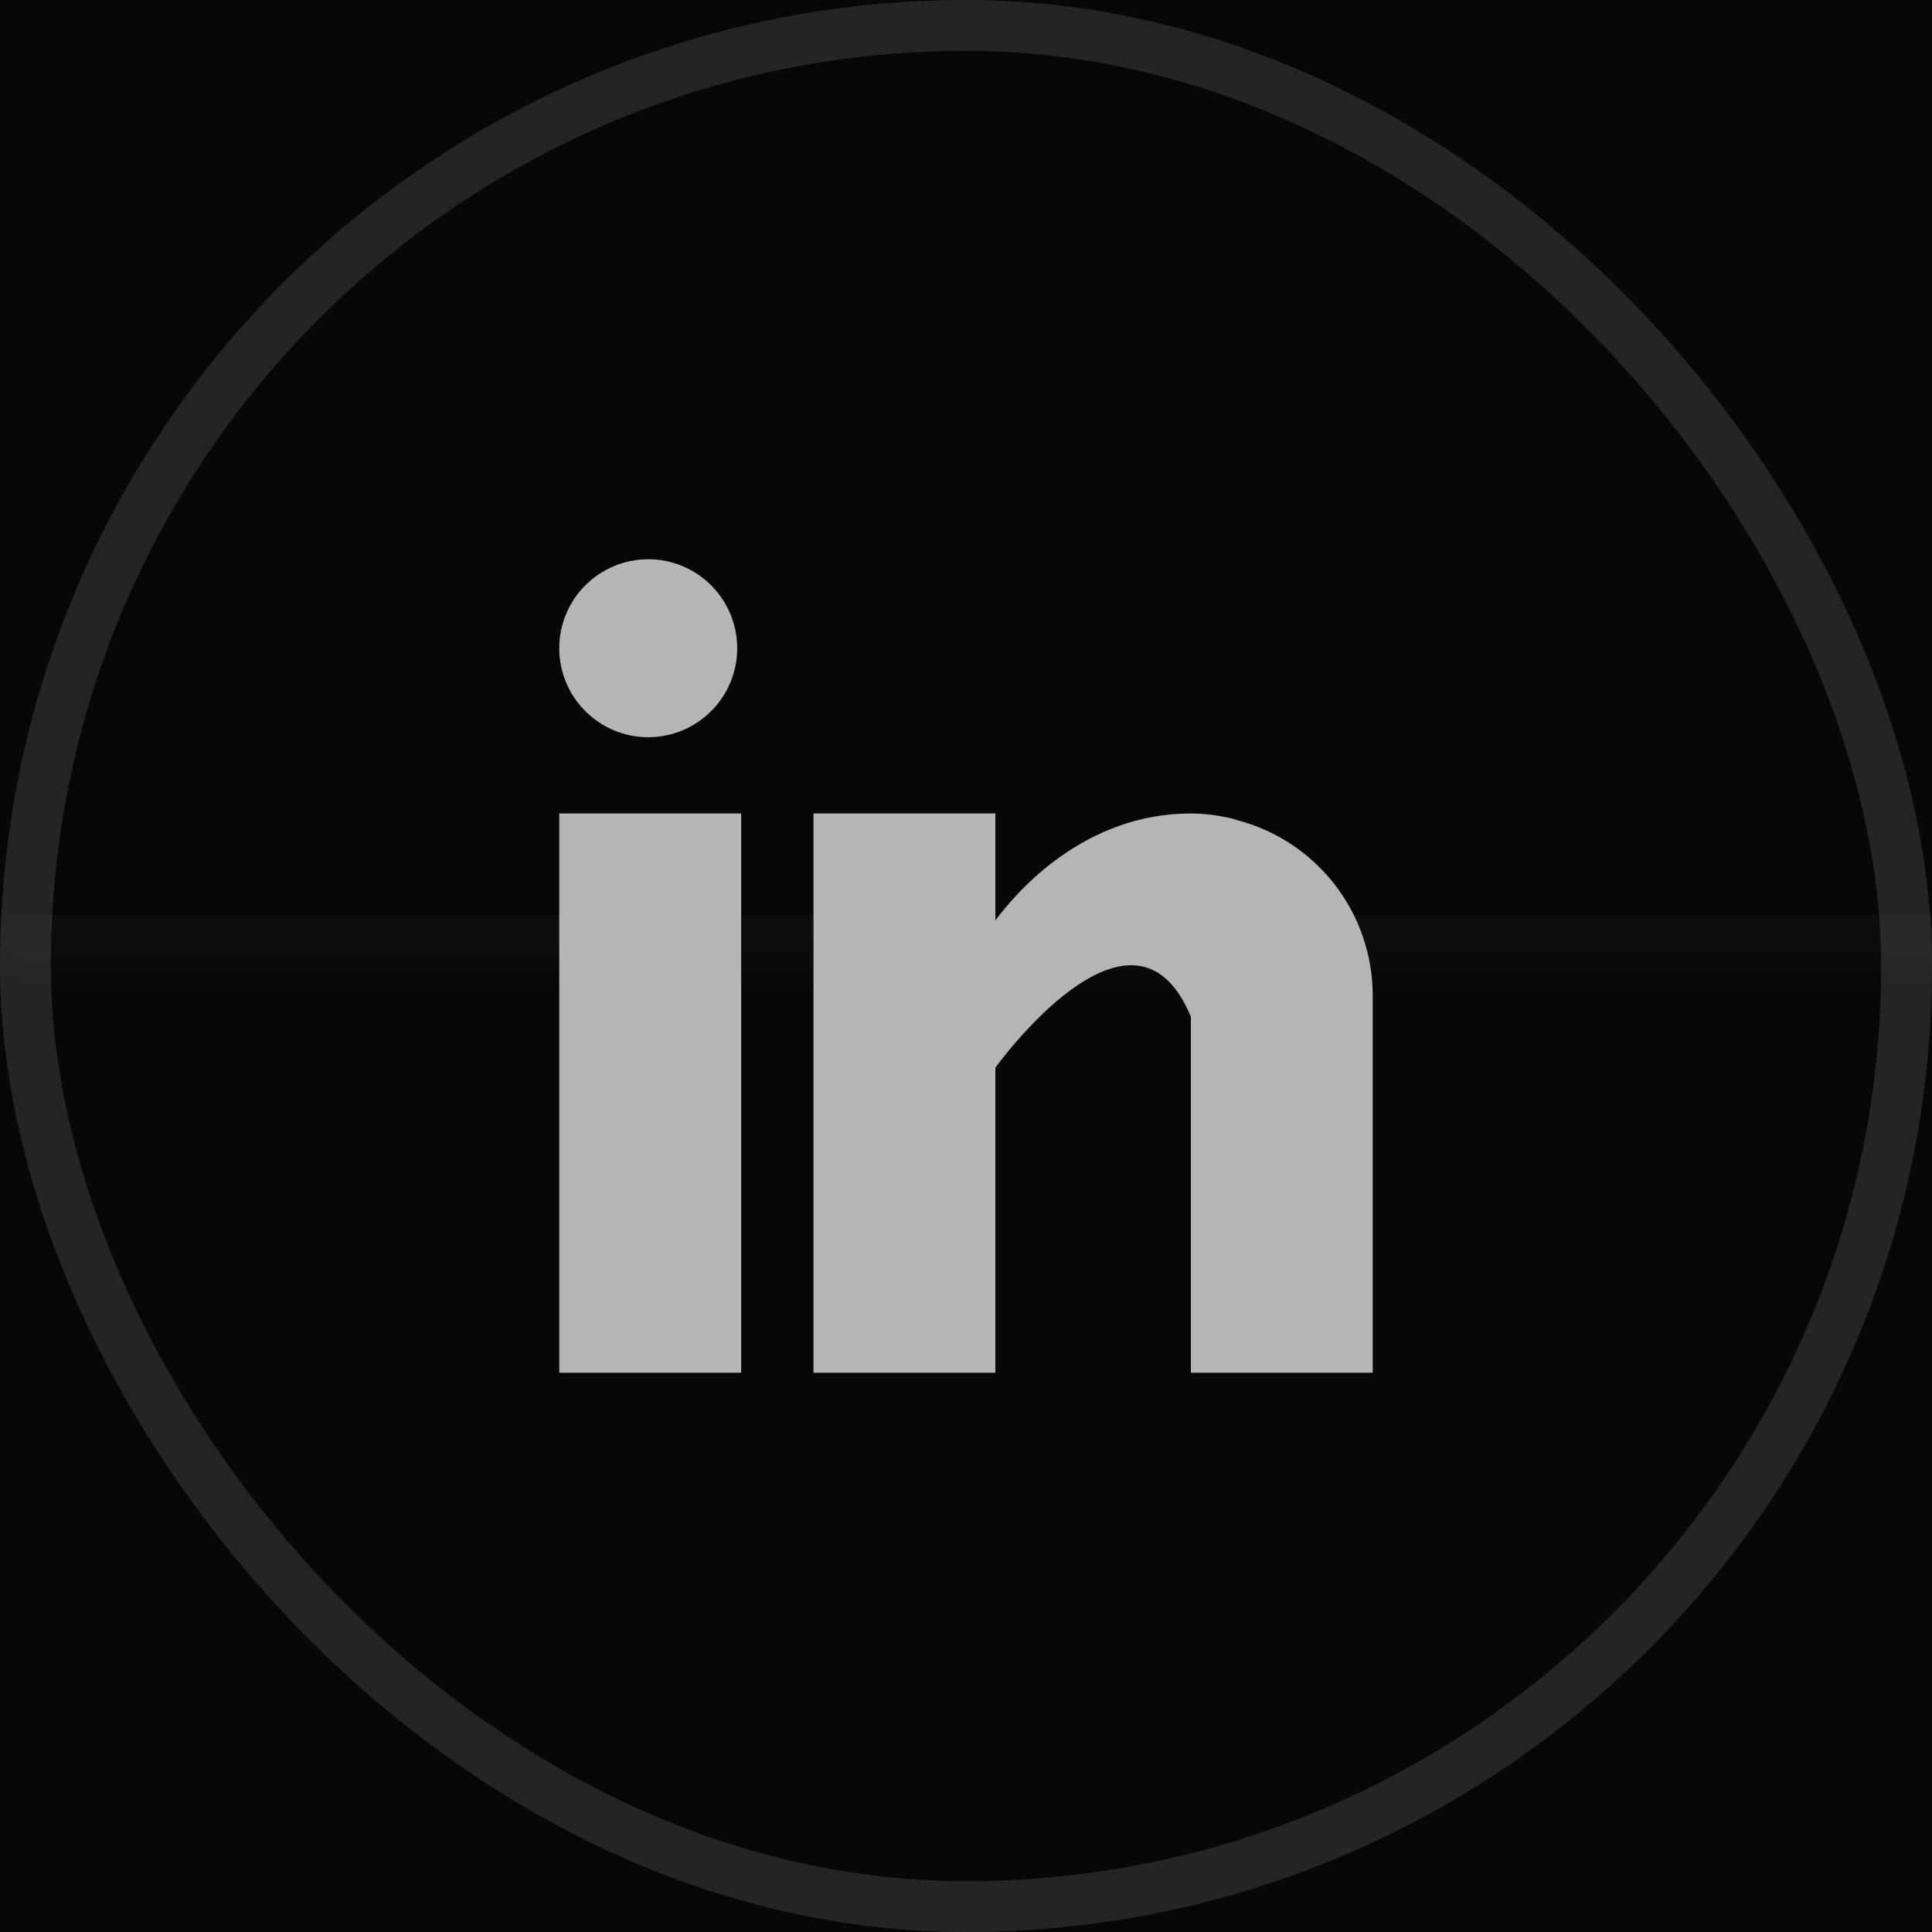 <svg width="38" height="38" viewBox="0 0 38 38" fill="none" xmlns="http://www.w3.org/2000/svg">
<rect width="38" height="38" fill="#1E1E1E"/>
<g clip-path="url(#clip0_24_2)">
<rect width="1440" height="5876" transform="translate(-1101 -5823)" fill="#060606"/>
<rect x="-1101" y="-403" width="1440" height="456" fill="#060708"/>
<mask id="mask0_24_2" style="mask-type:alpha" maskUnits="userSpaceOnUse" x="-1101" y="-403" width="1440" height="456">
<rect x="-1101" y="-403" width="1440" height="456" fill="#060708"/>
</mask>
<g mask="url(#mask0_24_2)">
<g opacity="0.5">
<mask id="path-3-inside-1_24_2" fill="white">
<path d="M-1101 -53H339V19H-1101V-53Z"/>
</mask>
<path d="M339 18H-1101V20H339V18Z" fill="url(#paint0_linear_24_2)" mask="url(#path-3-inside-1_24_2)"/>
<mask id="path-5-inside-2_24_2" fill="white">
<path d="M-1101 19H339V91H-1101V19Z"/>
</mask>
<path d="M339 90H-1101V92H339V90Z" fill="url(#paint1_linear_24_2)" mask="url(#path-5-inside-2_24_2)"/>
<g opacity="0.5">
<mask id="path-7-inside-3_24_2" fill="white">
<path d="M-21 216L-21 -432H59L59 216H-21Z"/>
</mask>
<path d="M58 -432L58 216H60L60 -432H58Z" fill="url(#paint2_linear_24_2)" mask="url(#path-7-inside-3_24_2)"/>
</g>
</g>
</g>
<rect x="0.5" y="0.5" width="37" height="37" rx="18.5" stroke="white" stroke-opacity="0.12"/>
<g clip-path="url(#clip1_24_2)">
<path d="M11 16H14.578V27H11V16ZM24.324 16.129C24.286 16.117 24.25 16.104 24.21 16.093C24.162 16.082 24.114 16.073 24.065 16.065C23.854 16.022 23.639 16 23.423 16C21.337 16 20.014 17.517 19.578 18.103V16H16V27H19.578V21C19.578 21 22.282 17.234 23.423 20V27H27V19.577C26.998 18.787 26.735 18.02 26.251 17.396C25.766 16.772 25.089 16.326 24.324 16.129Z" fill="#B4B5B5"/>
<path d="M12.75 14.5C13.716 14.5 14.5 13.716 14.5 12.75C14.5 11.784 13.716 11 12.75 11C11.784 11 11 11.784 11 12.75C11 13.716 11.784 14.5 12.75 14.5Z" fill="#B4B5B5"/>
</g>
</g>
<defs>
<linearGradient id="paint0_linear_24_2" x1="-1101" y1="-17" x2="339" y2="-17" gradientUnits="userSpaceOnUse">
<stop stop-color="white" stop-opacity="0"/>
<stop offset="0.5" stop-color="white" stop-opacity="0.1"/>
<stop offset="1" stop-color="white" stop-opacity="0"/>
</linearGradient>
<linearGradient id="paint1_linear_24_2" x1="-1101" y1="55" x2="339" y2="55" gradientUnits="userSpaceOnUse">
<stop stop-color="white" stop-opacity="0"/>
<stop offset="0.5" stop-color="white" stop-opacity="0.1"/>
<stop offset="1" stop-color="white" stop-opacity="0"/>
</linearGradient>
<linearGradient id="paint2_linear_24_2" x1="19" y1="216" x2="19" y2="-432" gradientUnits="userSpaceOnUse">
<stop stop-color="white" stop-opacity="0"/>
<stop offset="0.5" stop-color="white" stop-opacity="0.1"/>
<stop offset="1" stop-color="white" stop-opacity="0"/>
</linearGradient>
<clipPath id="clip0_24_2">
<rect width="1440" height="5876" fill="white" transform="translate(-1101 -5823)"/>
</clipPath>
<clipPath id="clip1_24_2">
<rect width="16" height="16" fill="white" transform="translate(11 11)"/>
</clipPath>
</defs>
</svg>
